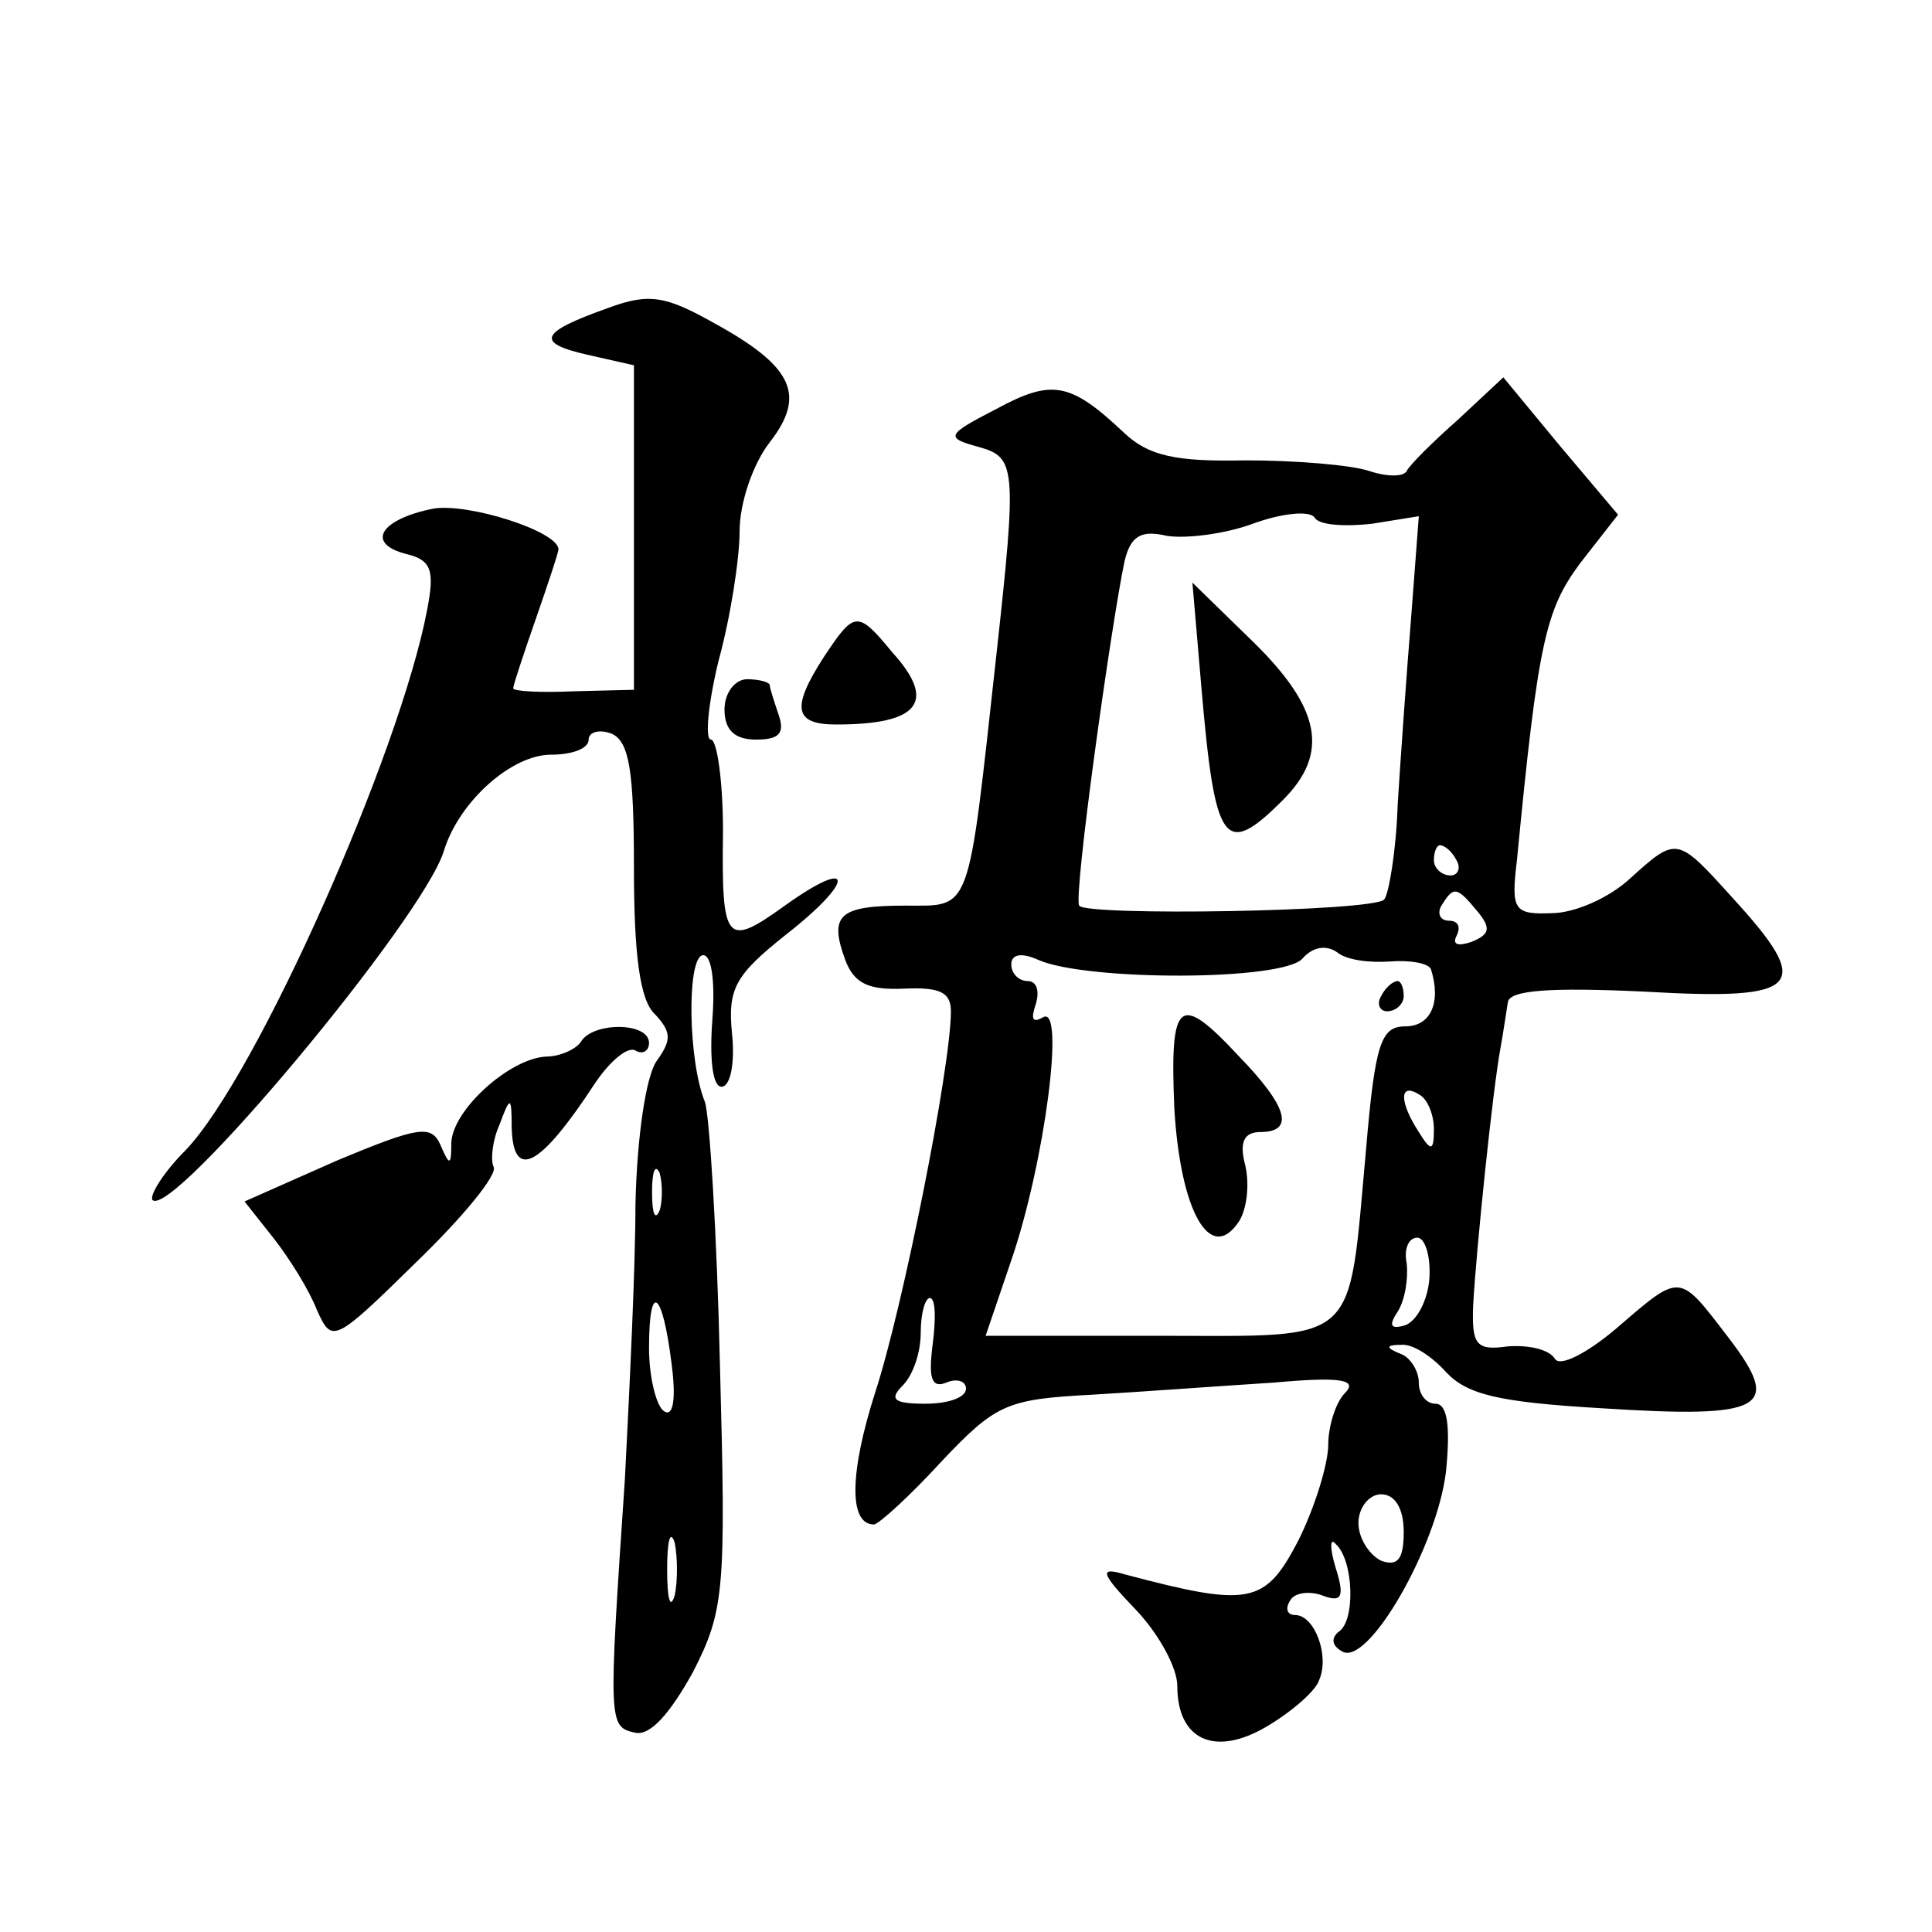 <?xml version="1.0" standalone="no"?>
<!DOCTYPE svg PUBLIC "-//W3C//DTD SVG 20010904//EN"
 "http://www.w3.org/TR/2001/REC-SVG-20010904/DTD/svg10.dtd">
<svg version="1.0" xmlns="http://www.w3.org/2000/svg"
 width="128pt" height="128pt" viewBox="0 0 128 128"
 preserveAspectRatio="xMidYMid meet">
<g transform="translate(0,128) scale(0.1,-0.1)"
fill="#0" stroke="none">
<path d="M403 1076 c-45 -16 -49 -23 -14 -31 l31 -7 0 -107 0 -108 -40 -1 c-22
-1 -40 0 -40 2 0 2 7 23 15 46 8 23 15 44 15 46 0 12 -60 31 -83 27 -35 -7 -45
-23 -18 -30 17 -4 19 -11 14 -37 -18 -95 -113 -309 -160 -358 -15 -15 -24 -30 -22
-33 13 -13 179 186 193 231 10 33 45 64 71 64 14 0 25 4 25 10 0 5 7 7 15 4 12
-5 15 -25 15 -89 0 -58 4 -88 14 -97 11 -12 11 -17 1 -31 -7 -10 -13 -50 -14 -95
0 -42 -4 -124 -7 -182 -11 -163 -11 -164 7 -168 10 -2 23 13 38 40 21 41 22 54
18 203 -2 88 -7 167 -10 175 -11 27 -12 93 -2 97 6 2 9 -15 7 -42 -2 -26 0 -45
6 -45 6 0 9 16 7 35 -3 30 2 39 36 66 46 36 45 52 -1 19 -39 -28 -42 -25 -41 49
0 34 -4 61 -8 61 -4 0 -2 23 5 52 8 29 14 68 14 86 0 19 9 45 20 59 24 31 16 50
-37 79 -32 18 -43 20 -70 10z m34 -598 c-3 -7 -5 -2 -5 12 0 14 2 19 5 13 2 -7
2 -19 0 -25z m8 -102 c3 -23 1 -35 -5 -31 -5 3 -10 22 -10 42 0 45 9 38 15 -11z
m2 -153 c-3 -10 -5 -2 -5 17 0 19 2 27 5 18 2 -10 2 -26 0 -35z M660 1009 c-33
-17 -34 -19 -12 -25 25 -7 26 -12 12 -139 -19 -172 -16 -165 -60 -165 -44 0 -51
-6 -40 -36 6 -16 16 -20 39 -19 23 1 31 -2 31 -15 0 -37 -32 -197 -50 -252 -17
-53 -18 -88 -1 -88 3 0 24 19 45 42 36 38 43 41 100 44 34 2 88 6 120 8 44 4 56
2 47 -7 -6 -6 -11 -22 -11 -34 0 -13 -9 -42 -20 -64 -22 -42 -32 -44 -115 -22 -17
5 -16 1 8 -24 15 -16 27 -38 27 -50 0 -36 25 -47 59 -27 17 10 33 24 35 31 7 16
-3 43 -16 43 -5 0 -7 4 -3 10 3 5 13 6 21 3 13 -5 15 -1 9 18 -4 13 -4 21 0 16
12 -11 13 -51 2 -58 -5 -4 -5 -9 2 -13 17 -11 63 69 69 119 3 30 1 45 -7 45 -6
0 -11 6 -11 14 0 8 -6 17 -12 19 -10 4 -10 6 0 6 8 1 21 -8 30 -18 14 -15 35 -20
103 -24 109 -7 120 0 84 47 -33 43 -31 43 -74 6 -20 -17 -38 -26 -41 -20 -4 6 -17
9 -31 8 -21 -3 -24 1 -23 27 2 37 13 143 18 170 2 11 4 25 5 31 1 8 28 10 91 7
104 -6 112 3 58 62 -37 41 -37 41 -68 13 -14 -13 -37 -23 -52 -23 -25 -1 -27 2
-23 35 14 145 19 166 42 197 l25 32 -38 45 -38 46 -30 -28 c-17 -15 -32 -30 -34
-34 -2 -4 -13 -4 -25 0 -12 4 -49 7 -82 7 -46 -1 -64 3 -80 18 -36 34 -48 36 -85
16z m249 -76 l31 5 -5 -66 c-3 -37 -7 -93 -9 -125 -1 -31 -6 -60 -9 -63 -8 -8 -198
-11 -202 -4 -4 6 21 185 30 228 4 17 11 21 28 17 12 -2 38 1 57 8 19 7 38 9 41
4 3 -5 20 -6 38 -4z m56 -223 c3 -5 1 -10 -4 -10 -6 0 -11 5 -11 10 0 6 2 10 4
10 3 0 8 -4 11 -10z m14 -34 c9 -11 8 -15 -4 -20 -9 -3 -13 -2 -10 4 3 6 1 10 -5
10 -6 0 -8 5 -5 10 8 13 10 13 24 -4z m-58 -33 c13 1 25 -1 27 -5 7 -22 0 -38 -17
-38 -16 0 -20 -11 -26 -82 -12 -131 -3 -123 -137 -123 l-115 0 17 50 c22 64 36
170 21 161 -7 -4 -8 -1 -5 8 3 9 1 16 -5 16 -6 0 -11 5 -11 11 0 7 7 8 18 3 32
-14 162 -14 175 1 7 8 16 9 23 4 6 -5 21 -7 35 -6z m29 -111 c0 -15 -2 -15 -10
-2 -13 20 -13 33 0 25 6 -3 10 -14 10 -23z m-3 -99 c-1 -14 -8 -28 -16 -31 -10
-3 -11 0 -5 9 5 8 7 22 6 32 -2 9 1 17 7 17 5 0 9 -12 8 -27z m-329 -43 c-3 -23
-1 -30 9 -26 7 3 13 1 13 -4 0 -6 -12 -10 -27 -10 -21 0 -24 3 -15 12 7 7 12 22
12 35 0 13 3 23 6 23 4 0 4 -14 2 -30z m312 -125 c0 -18 -4 -23 -15 -19 -8 4 -15
15 -15 25 0 10 7 19 15 19 9 0 15 -9 15 -25z M796 824 c9 -104 15 -113 54 -74 31
31 25 61 -20 105 l-40 39 6 -70z M915 620 c-3 -5 -1 -10 4 -10 6 0 11 5 11 10 0
6 -2 10 -4 10 -3 0 -8 -4 -11 -10z M778 546 c4 -69 24 -104 43 -75 5 8 7 24 4 37
-4 15 -1 22 10 22 23 0 18 17 -14 50 -40 43 -46 38 -43 -34z M546 845 c-22 -34
-20 -45 8 -45 55 0 67 15 37 48 -23 28 -25 27 -45 -3z M480 810 c0 -14 7 -20 21
-20 15 0 19 4 15 16 -3 9 -6 18 -6 20 0 2 -7 4 -15 4 -8 0 -15 -9 -15 -20z M385
590 c-3 -5 -14 -10 -23 -10 -24 -1 -62 -35 -63 -57 0 -15 -1 -16 -7 -2 -6 14 -14
13 -69 -10 l-61 -27 19 -24 c11 -14 24 -35 29 -48 10 -22 11 -22 66 32 31 30 54
58 51 63 -2 4 -1 17 4 28 7 19 8 19 8 -2 1 -36 19 -26 55 29 10 15 22 25 27 22
5 -3 9 0 9 5 0 14 -37 14 -45 1z"/>
</g>
</svg>
